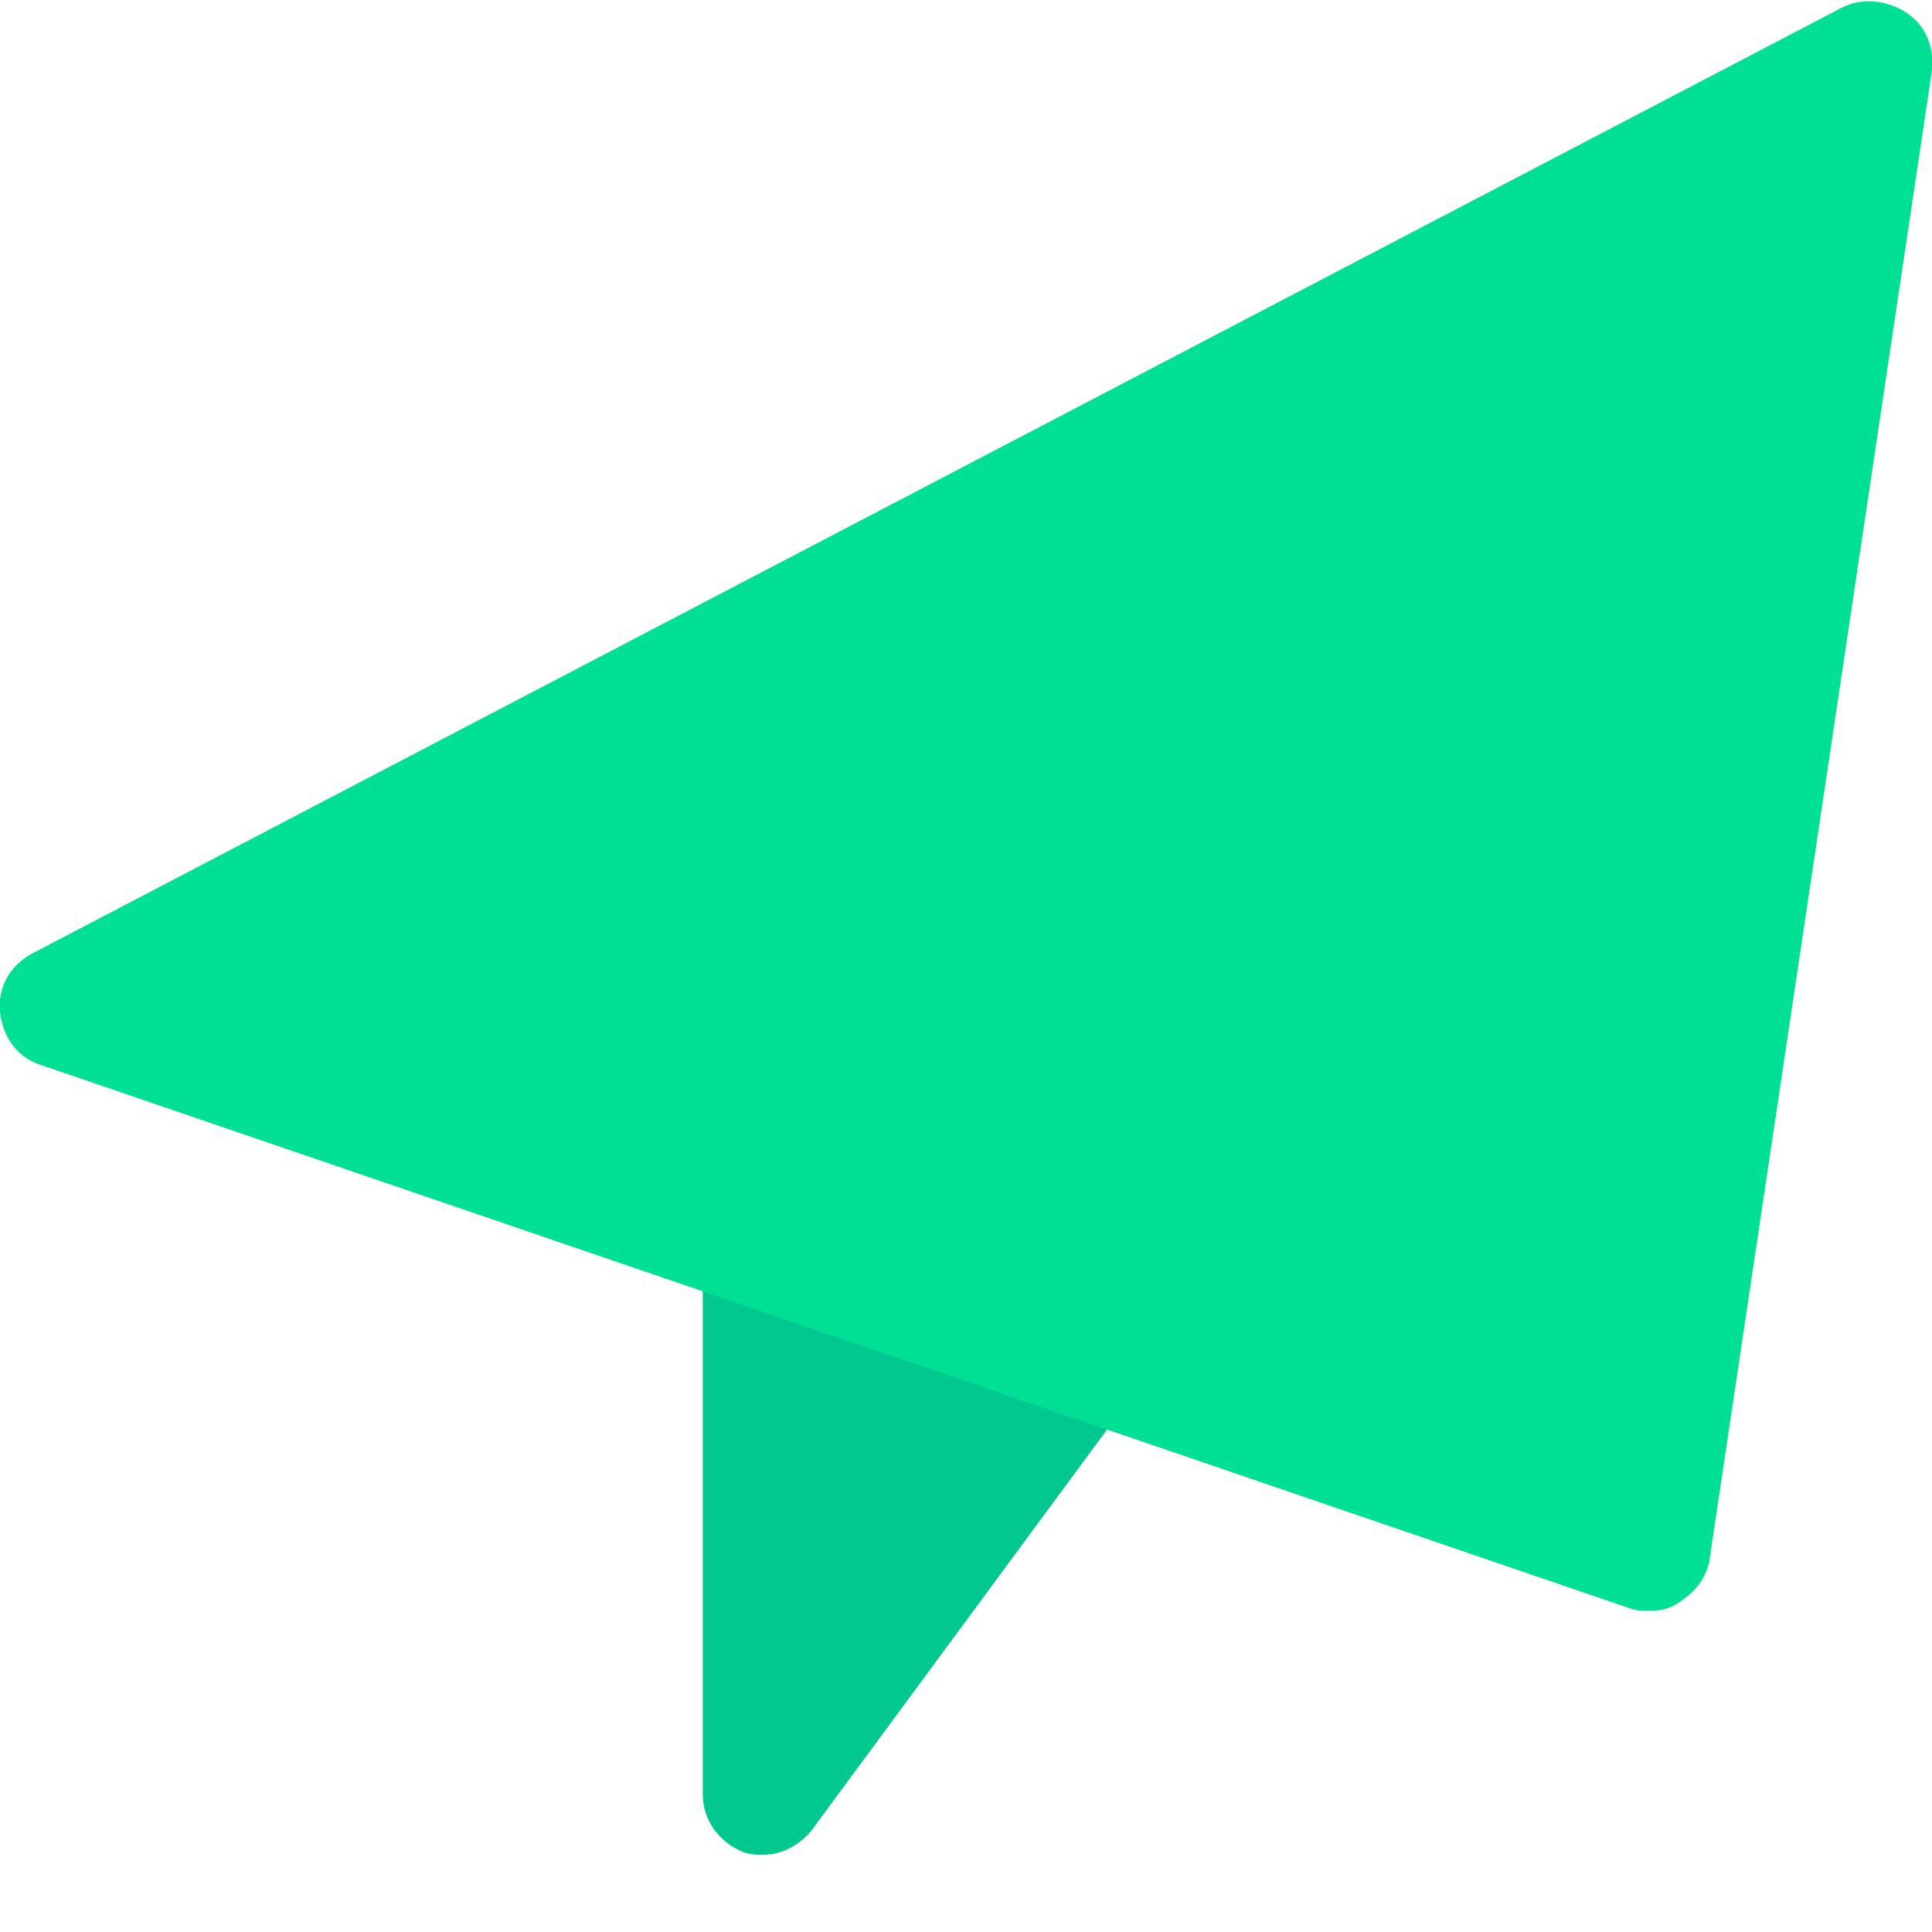 <?xml version="1.0" encoding="utf-8"?>
<!-- Generator: Adobe Illustrator 22.0.1, SVG Export Plug-In . SVG Version: 6.00 Build 0)  -->
<svg version="1.1" id="Layer_1" xmlns="http://www.w3.org/2000/svg" xmlns:xlink="http://www.w3.org/1999/xlink" x="0px" y="0px"
	 width="80px" height="80px" viewBox="0 0 80 80" style="enable-background:new 0 0 80 80;" xml:space="preserve">
<style type="text/css">
	.st0{fill:#00C88F;}
	.st1{fill:#00E095;}
</style>
<path class="st0" d="M46.9,56c-0.2-0.7-0.8-1.3-1.5-1.6l-12.9-5c-0.8-0.3-1.6-0.2-2.3,0.3c-0.7,0.5-1.1,1.2-1.1,2.1v22.5
	c0,1.1,0.7,2,1.7,2.4c0.3,0.1,0.5,0.1,0.8,0.1c0.8,0,1.5-0.4,2-1l12.9-17.5C47,57.5,47.1,56.7,46.9,56z"/>
<path class="st1" d="M78.9,0.5c-0.8-0.5-1.8-0.6-2.6-0.2l-75,39.2c-0.9,0.5-1.4,1.4-1.3,2.4c0.1,1,0.7,1.9,1.7,2.2l65.8,22.5
	c0.3,0.1,0.5,0.1,0.8,0.1c0.5,0,0.9-0.1,1.3-0.4c0.6-0.4,1.1-1,1.2-1.8L80,2.9C80.1,1.9,79.7,1,78.9,0.5z"/>
</svg>
